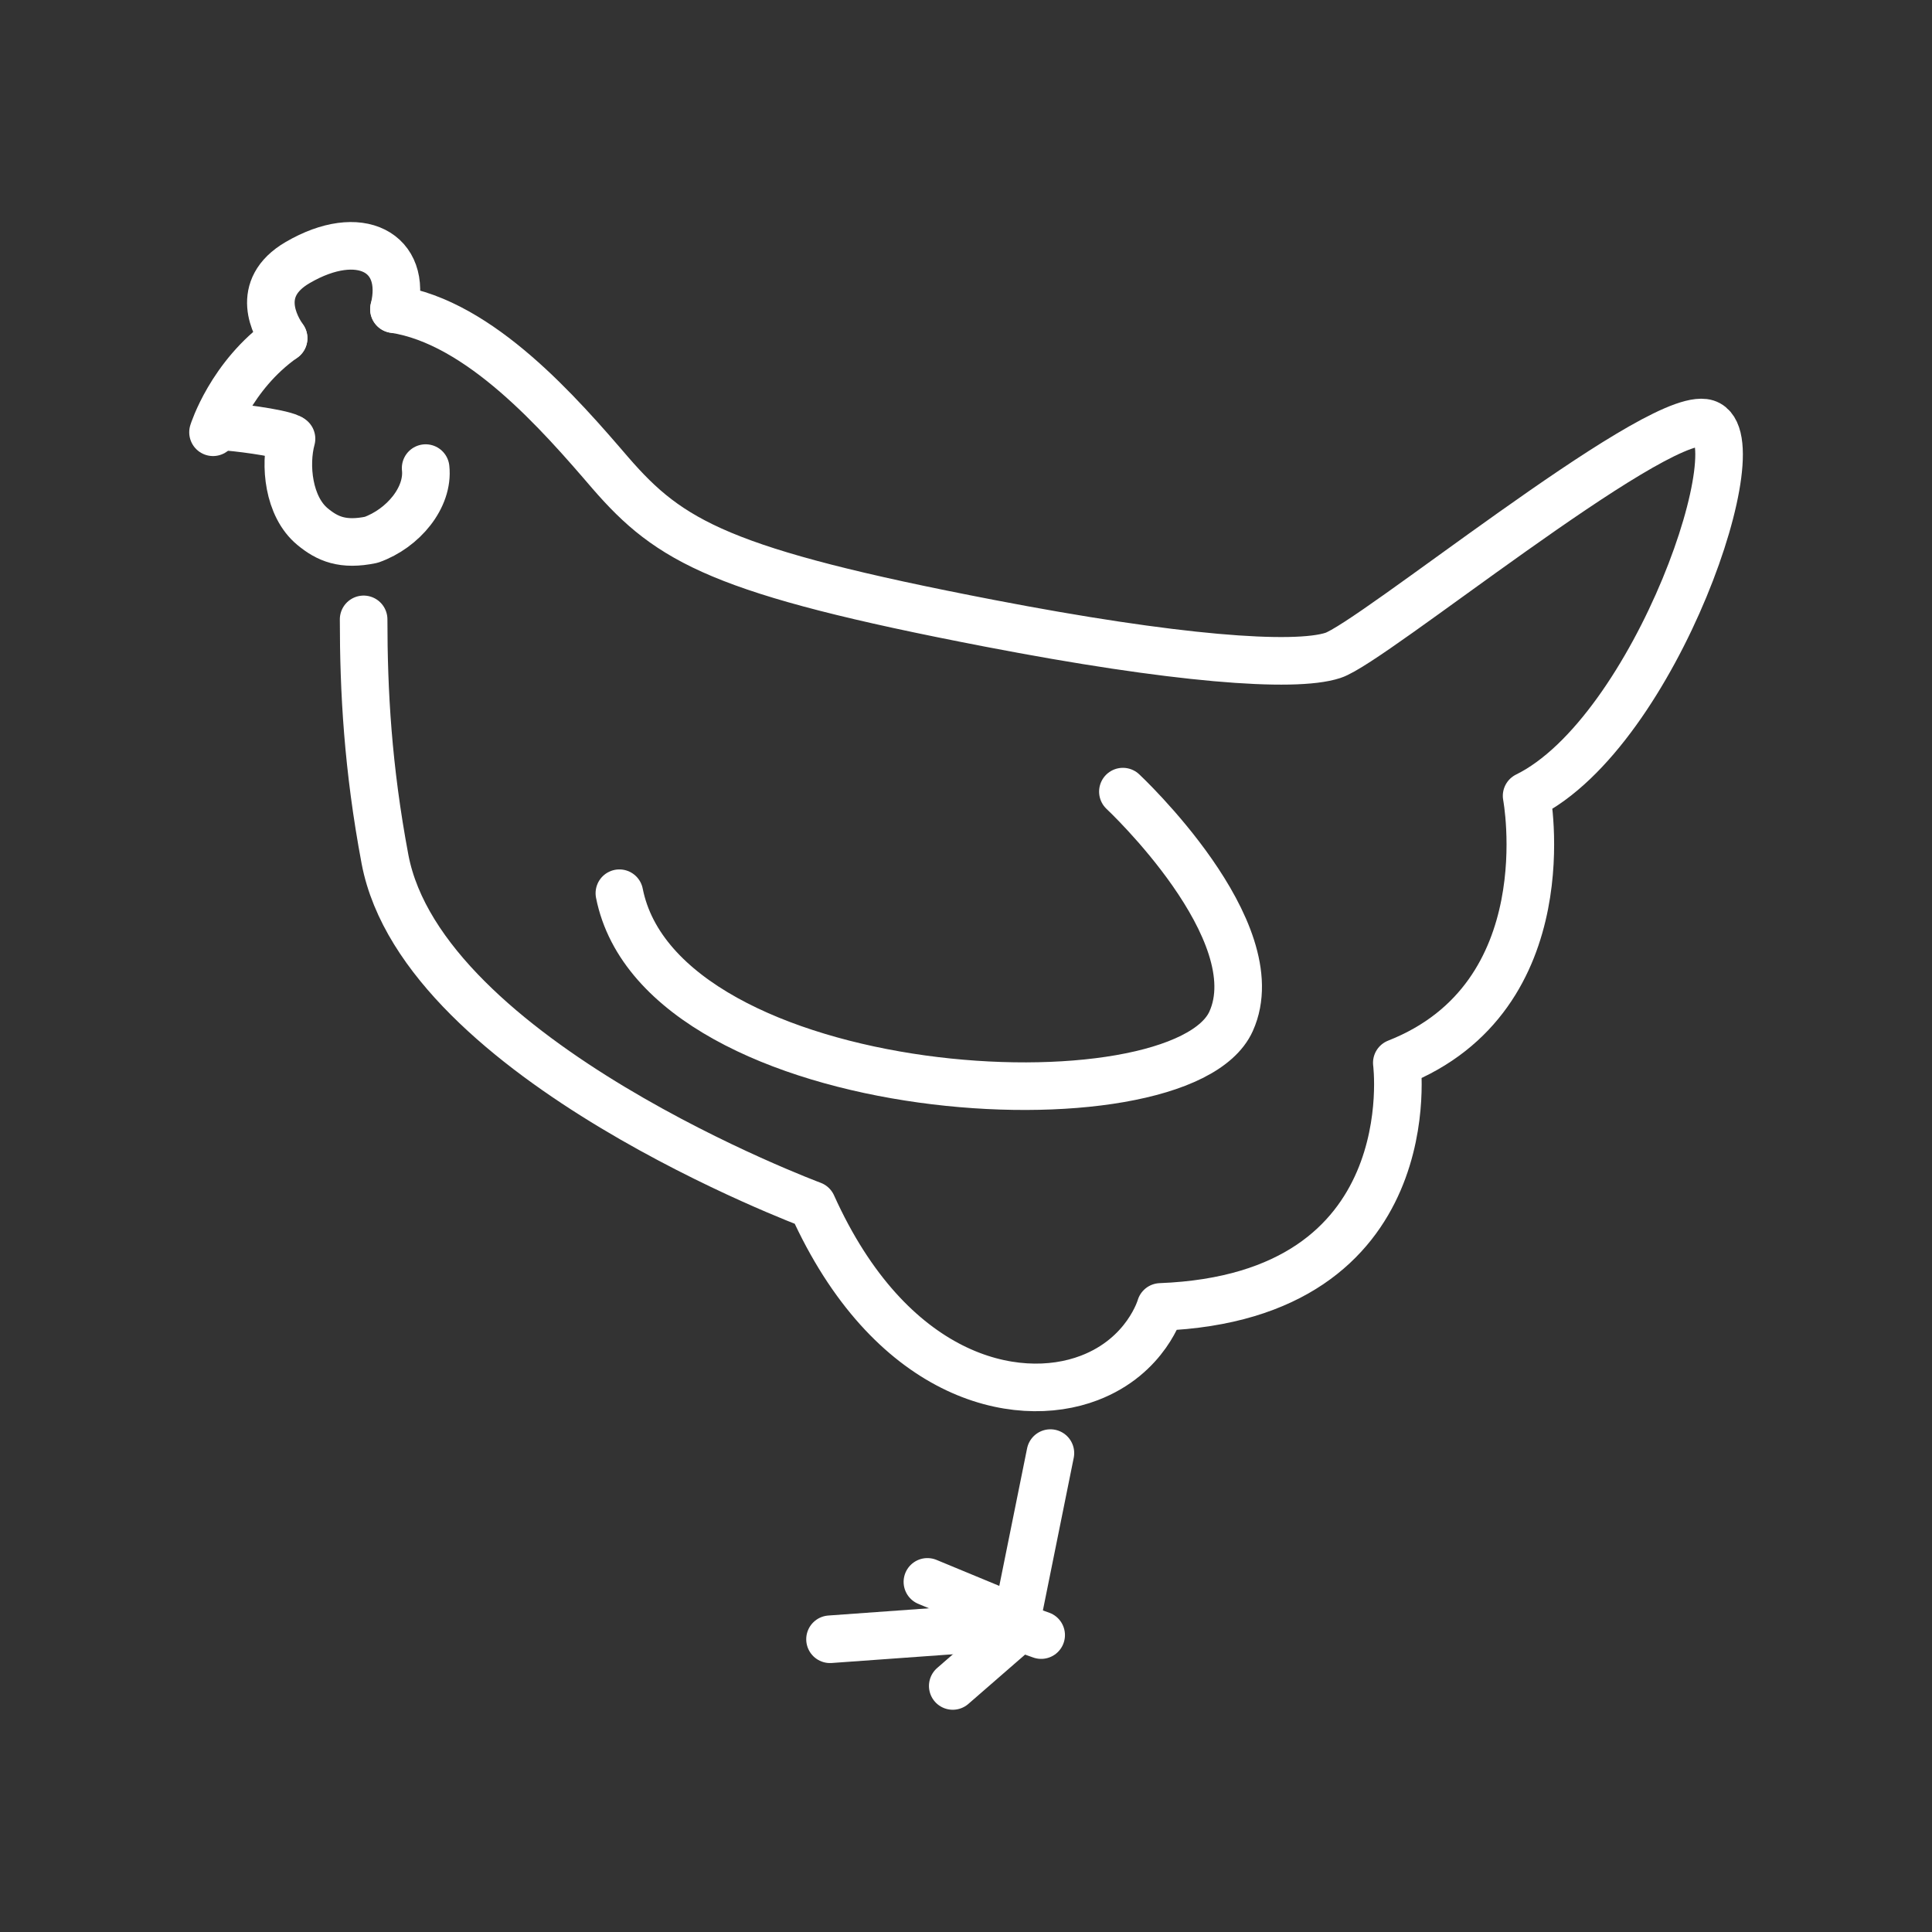 <svg xmlns:inkscape="http://www.inkscape.org/namespaces/inkscape" xmlns:sodipodi="http://sodipodi.sourceforge.net/DTD/sodipodi-0.dtd" xmlns="http://www.w3.org/2000/svg" xmlns:svg="http://www.w3.org/2000/svg" xmlns:rdf="http://www.w3.org/1999/02/22-rdf-syntax-ns#" xmlns:cc="http://creativecommons.org/ns#" xmlns:dc="http://purl.org/dc/elements/1.1/" width="200" height="200" viewBox="0 0 52.917 52.917" id="svg987" inkscape:version="1.3.2 (091e20e, 2023-11-25, custom)" sodipodi:docname="BDG-icon-poultry.svg"><rect x="0" y="0" width="52.917" height="52.917" fill="#333333" stroke="none"/><defs id="defs981"></defs><g inkscape:label="Layer 1" inkscape:groupmode="layer" id="layer1" transform="translate(0,-244.083)"><g id="g1711" transform="matrix(0.261,0,0,0.261,43.033,221.631)"><path inkscape:connector-curvature="0" id="path76" style="fill:none;stroke:#ffffff;stroke-width:4.994;stroke-linecap:round;stroke-linejoin:round;stroke-miterlimit:10;stroke-dasharray:none;stroke-opacity:1" d="m -141.454,130.789 c 1.055,0.025 5.831,0.61 6.971,1.161"></path><path inkscape:connector-curvature="0" id="path78" style="fill:none;stroke:#ffffff;stroke-width:4.994;stroke-linecap:round;stroke-linejoin:round;stroke-miterlimit:10;stroke-dasharray:none;stroke-opacity:1" d="m -126.718,151.021 c 0,7.549 0.437,15.572 2.244,25.181 4.011,21.096 44.842,36.283 44.842,36.283 8.132,18.048 21.283,21.121 29.062,18.143 6.025,-2.297 7.479,-7.454 7.479,-7.454 28.011,-1.079 24.797,-25.619 24.797,-25.619 17.628,-6.939 13.621,-28.011 13.621,-28.011 13.593,-6.682 24.377,-38.463 18.609,-39.165 -5.743,-0.727 -34.854,23.11 -38.933,24.423 -4.078,1.337 -16.641,0.374 -36.072,-3.376 -28.106,-5.415 -33.496,-8.555 -39.755,-15.773 -5.274,-6.142 -13.663,-15.822 -22.712,-17.184"></path><path inkscape:connector-curvature="0" id="path80" style="fill:none;stroke:#ffffff;stroke-width:4.994;stroke-linecap:round;stroke-linejoin:round;stroke-miterlimit:10;stroke-dasharray:none;stroke-opacity:1" d="m -135.115,121.518 c -5.556,3.916 -7.408,9.867 -7.408,9.867"></path><path inkscape:connector-curvature="0" id="path82" style="fill:none;stroke:#ffffff;stroke-width:4.994;stroke-linecap:round;stroke-linejoin:round;stroke-miterlimit:10;stroke-dasharray:none;stroke-opacity:1" d="m -47.04,169.097 c 0,0 15.639,14.609 11.356,24.102 -5.33,11.822 -59.792,8.809 -64.195,-13.441"></path><path inkscape:connector-curvature="0" id="path84" style="fill:none;stroke:#ffffff;stroke-width:4.994;stroke-linecap:round;stroke-linejoin:round;stroke-miterlimit:10;stroke-dasharray:none;stroke-opacity:1" d="m -54.646,238.513 -3.665,18.136 -19.463,1.401"></path><path inkscape:connector-curvature="0" id="path86" style="fill:none;stroke:#ffffff;stroke-width:4.994;stroke-linecap:round;stroke-linejoin:round;stroke-miterlimit:10;stroke-dasharray:none;stroke-opacity:1" d="m -58.452,257.348 -6.442,5.602"></path><path inkscape:connector-curvature="0" id="path88" style="fill:none;stroke:#ffffff;stroke-width:4.994;stroke-linecap:round;stroke-linejoin:round;stroke-miterlimit:10;stroke-dasharray:none;stroke-opacity:1" d="m -59.433,255.39 -8.121,-3.362"></path><path inkscape:connector-curvature="0" id="path90" style="fill:none;stroke:#ffffff;stroke-width:4.994;stroke-linecap:round;stroke-linejoin:round;stroke-miterlimit:10;stroke-dasharray:none;stroke-opacity:1" d="m -56.995,257.118 1.379,0.494"></path><path inkscape:connector-curvature="0" id="path92" style="fill:none;stroke:#ffffff;stroke-width:4.994;stroke-linecap:round;stroke-linejoin:round;stroke-miterlimit:10;stroke-dasharray:none;stroke-opacity:1" d="m -123.536,118.47 c 1.478,-5.976 -3.584,-8.696 -10.1,-4.897 -4.667,2.716 -2.321,6.749 -1.478,7.945"></path><path inkscape:connector-curvature="0" id="path94" style="fill:none;stroke:#ffffff;stroke-width:4.994;stroke-linecap:round;stroke-linejoin:round;stroke-miterlimit:10;stroke-dasharray:none;stroke-opacity:1" d="m -120.21,135.146 c 0.335,3.076 -2.353,6.332 -5.704,7.525 -2.985,0.621 -4.611,-0.092 -6.174,-1.39 -2.533,-2.099 -2.946,-6.47 -2.198,-9.215"></path></g></g></svg>